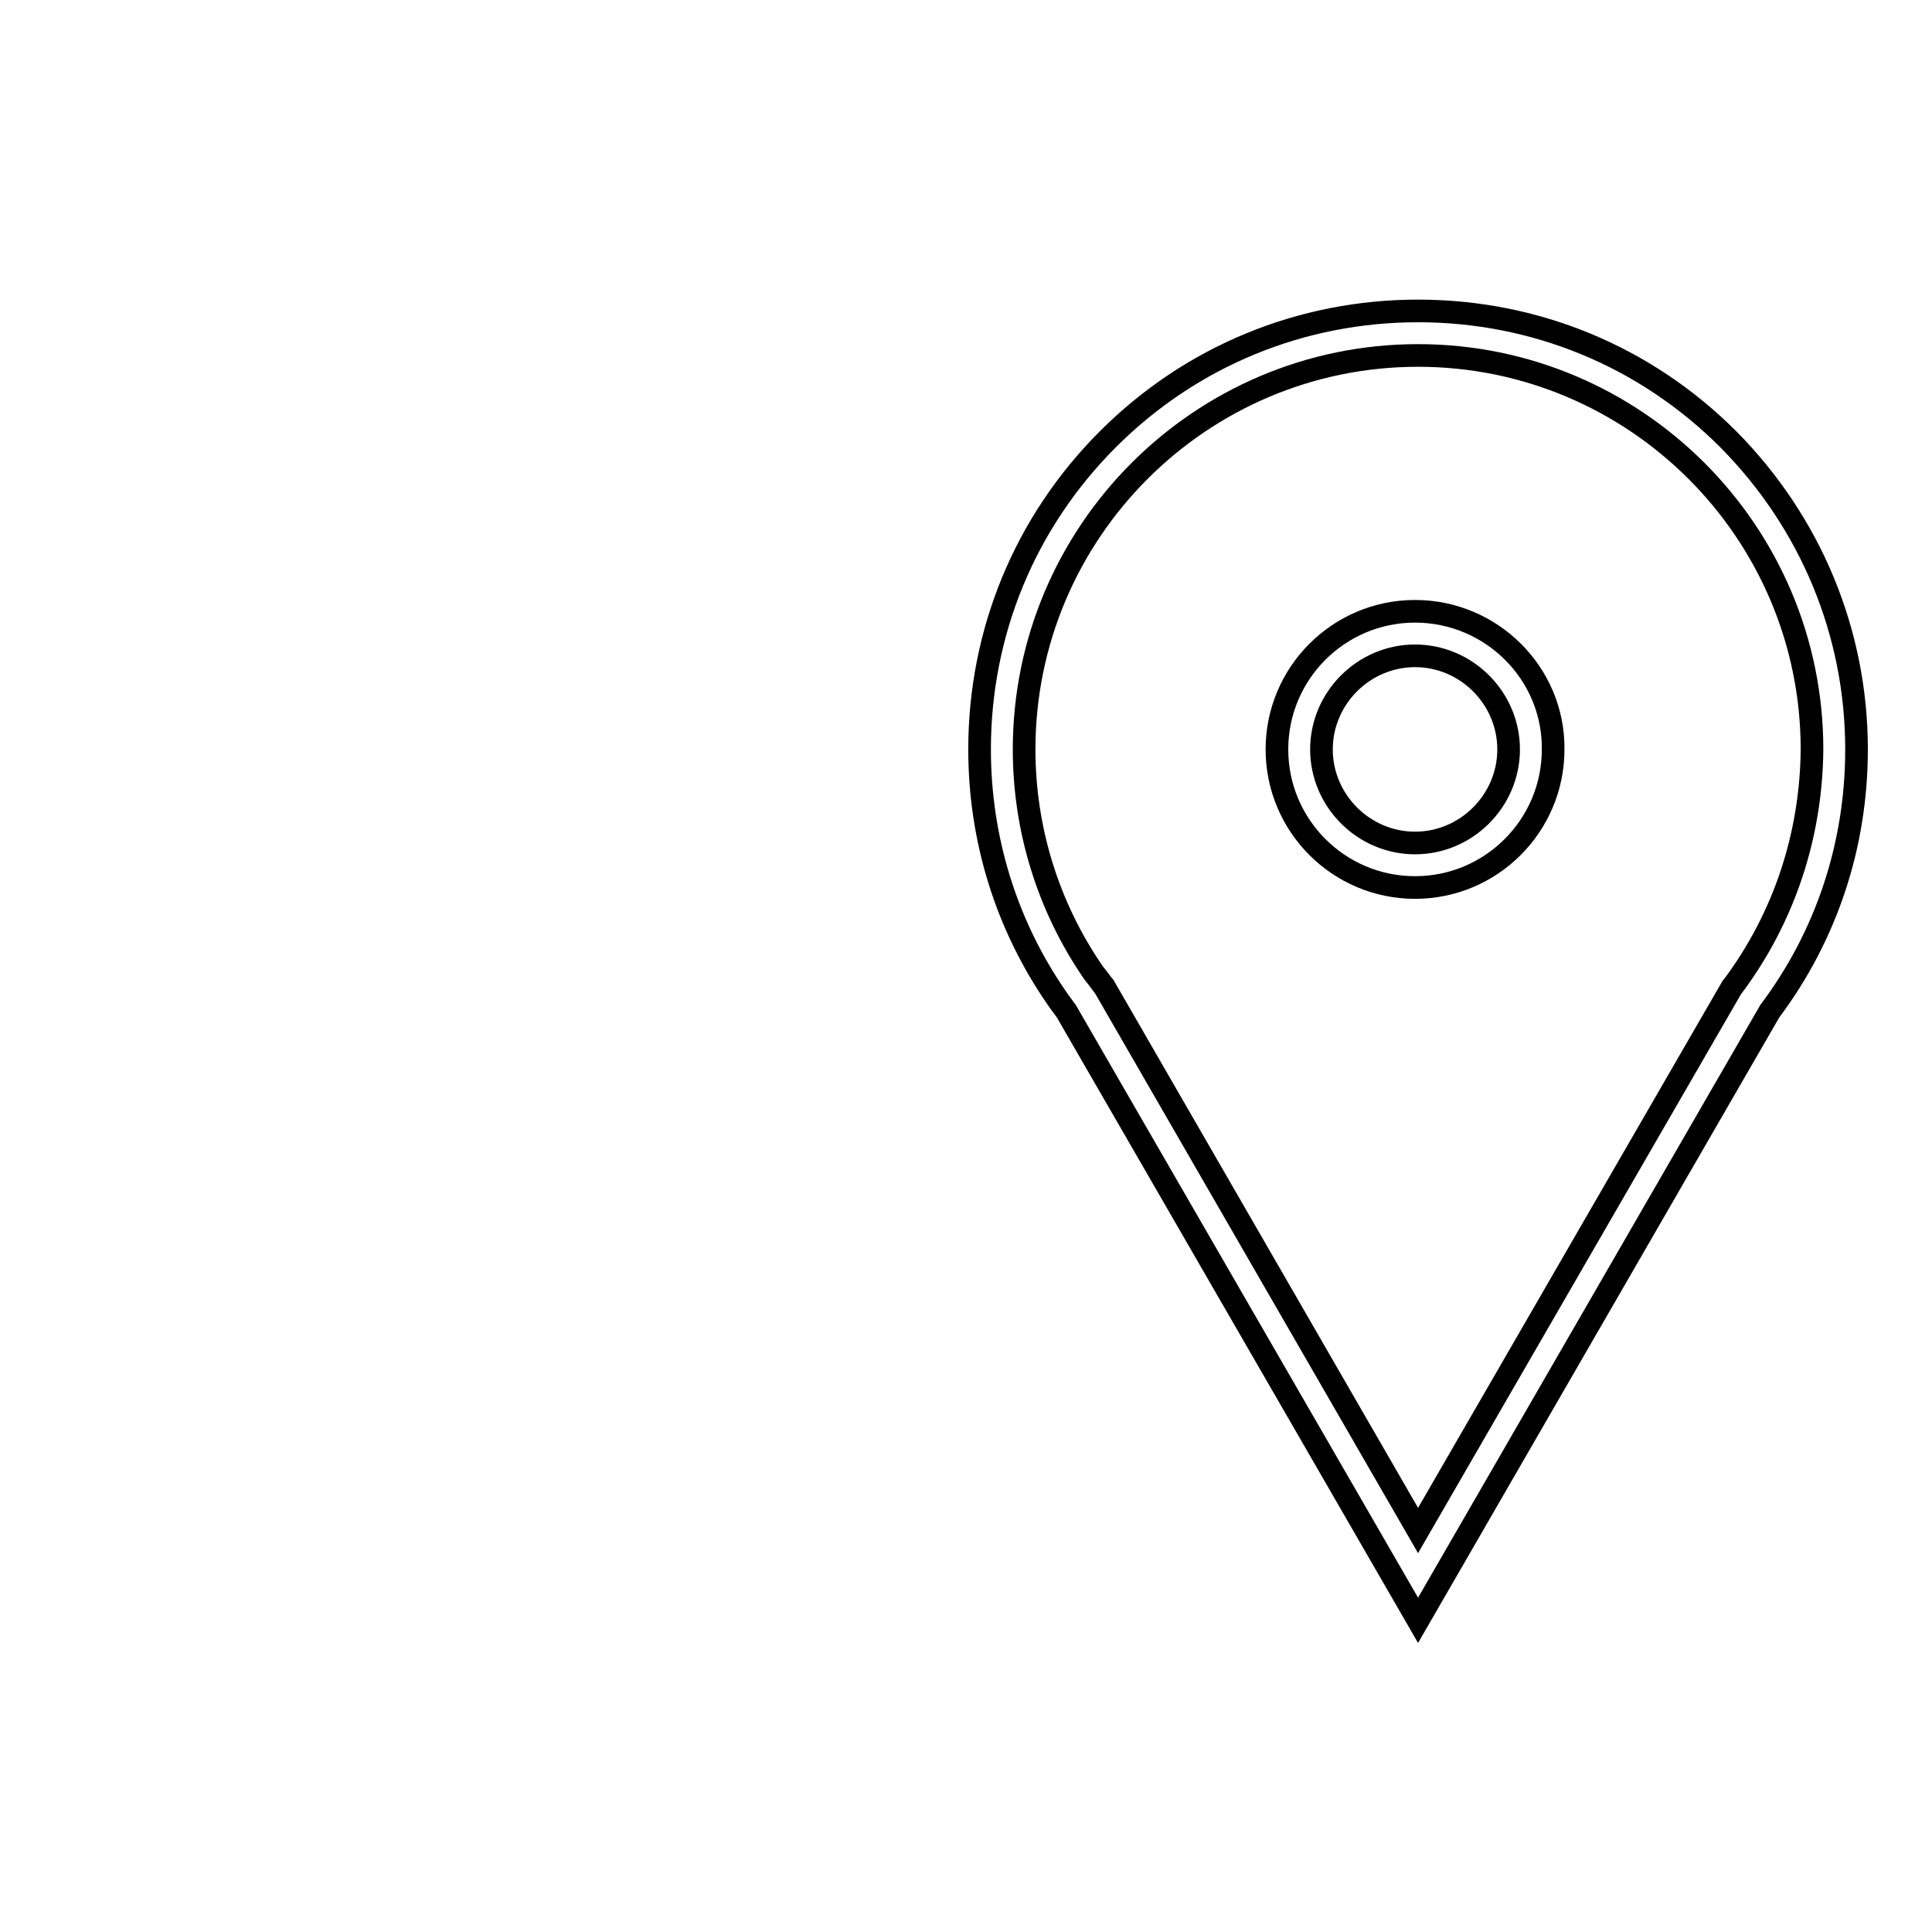 <?xml version="1.0" encoding="utf-8"?>
<!-- Svg Vector Icons : http://www.onlinewebfonts.com/icon -->
<!DOCTYPE svg PUBLIC "-//W3C//DTD SVG 1.1//EN" "http://www.w3.org/Graphics/SVG/1.1/DTD/svg11.dtd">
<svg version="1.1" xmlns="http://www.w3.org/2000/svg" xmlns:xlink="http://www.w3.org/1999/xlink" x="0px" y="0px" viewBox="0 0 256 256" enable-background="new 0 0 256 256" xml:space="preserve">
<g><g><path stroke-width="3" fill-opacity="0" stroke="#000000"  d="M10,151"/><path stroke-width="3" fill-opacity="0" stroke="#000000"  d="M187.5,81c-10.1,0-18.3,8.2-18.3,18.3s8.2,18.3,18.3,18.3c10.1,0,18.3-8.2,18.3-18.3C205.9,89.2,197.6,81,187.5,81z M187.5,111.7c-6.8,0-12.4-5.6-12.4-12.4c0-6.8,5.6-12.4,12.4-12.4s12.4,5.6,12.4,12.4C199.9,106.1,194.3,111.7,187.5,111.7z"/><path stroke-width="3" fill-opacity="0" stroke="#000000"  d="M229,58.2c-11-11-25.6-17-41.1-17s-30.1,6-41.1,17c-11,11-17,25.6-17,41.1c0,11.8,3.5,23.2,10.2,32.9c0.4,0.6,0.8,1.1,1.3,1.8l46.6,80.7l46.6-80.7C242,124,246,112,246,99.3C246,83.8,239.9,69.2,229,58.2z M229.6,130.7l-0.1,0.1l-41.6,72l-41.6-72.1l-0.1-0.1c-0.5-0.7-0.9-1.2-1.3-1.7c-6-8.7-9.2-19-9.2-29.6c0-28.8,23.4-52.2,52.2-52.2c28.8,0,52.2,23.4,52.2,52.2C240,110.7,236.4,121.6,229.6,130.7z"/></g></g>
</svg>